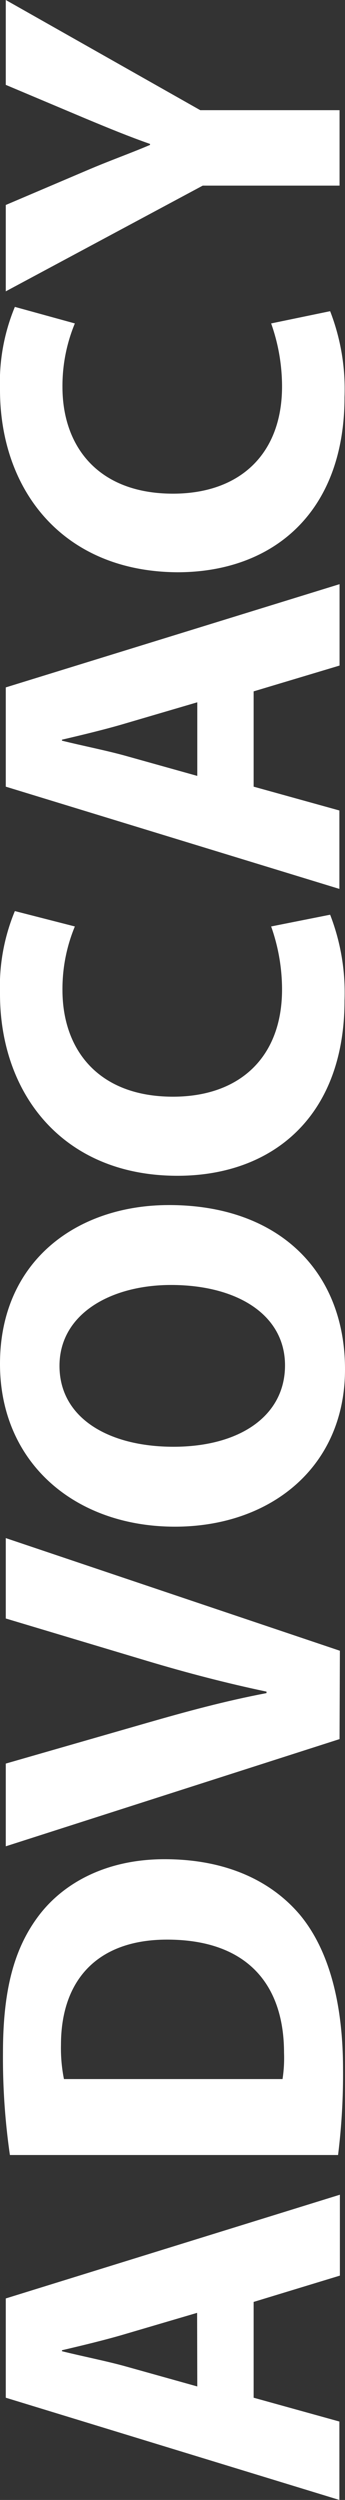 <svg id="Layer_1" data-name="Layer 1" xmlns="http://www.w3.org/2000/svg" viewBox="0 0 20.88 151.11"><rect x="0" y="0" width="20.88" height="151.11" fill="#333333" stroke="none"/><defs><style>.cls-1{fill:#fff;}</style></defs><title>advocacy-v-white</title><path class="cls-1" d="M16,145.38l5.19,1.44v4.74L1,145.38v-6l20.22-6.27V138L16,139.59Zm-3.42-5.13L8.3,141.51c-1.2.36-2.7.72-3.9,1v.06c1.2.3,2.73.6,3.9.93l4.29,1.2Z" transform="translate(-0.65 -0.45)"/><path class="cls-1" d="M1.25,130.71a40.82,40.82,0,0,1-.42-6.18c0-3.84.69-6.33,2.16-8.28s4.05-3.42,7.62-3.42c3.87,0,6.54,1.41,8.19,3.36,1.77,2.13,2.61,5.37,2.61,9.33a39.59,39.59,0,0,1-.3,5.19Zm16.5-4.59a8.41,8.41,0,0,0,.09-1.59c0-4.14-2.25-6.84-7.08-6.84-4.2,0-6.42,2.43-6.42,6.36a9.51,9.51,0,0,0,.18,2.07Z" transform="translate(-0.65 -0.45)"/><path class="cls-1" d="M21.2,105.57,1,112.05v-5l8.55-2.46c2.4-.69,4.71-1.32,7.23-1.8v-.09c-2.43-.51-4.83-1.14-7.14-1.83L1,98.28V93.42l20.22,6.81Z" transform="translate(-0.65 -0.45)"/><path class="cls-1" d="M10.88,73.29c6.63,0,10.65,4,10.65,9.93S17,92.73,11.24,92.73C5.18,92.73.65,88.86.65,82.89.65,76.68,5.3,73.29,10.88,73.29Zm.27,14.61c4,0,6.75-1.86,6.75-4.92S15,78.12,11,78.12c-3.63,0-6.75,1.74-6.75,4.89S7.22,87.9,11.15,87.9Z" transform="translate(-0.65 -0.45)"/><path class="cls-1" d="M20.63,55.74a13,13,0,0,1,.87,5.19c0,7-4.35,10.59-10.11,10.59-6.9,0-10.74-4.92-10.74-11a11.92,11.92,0,0,1,.9-5l3.63.93a9.87,9.87,0,0,0-.75,3.84c0,3.63,2.19,6.45,6.69,6.45,4.05,0,6.6-2.4,6.6-6.48a11.42,11.42,0,0,0-.66-3.81Z" transform="translate(-0.65 -0.45)"/><path class="cls-1" d="M16,48l5.19,1.44v4.74L1,48V42L21.2,35.76v4.92L16,42.24ZM12.59,42.9,8.3,44.16c-1.2.36-2.7.72-3.9,1v.06c1.2.3,2.73.6,3.9.93l4.29,1.2Z" transform="translate(-0.65 -0.45)"/><path class="cls-1" d="M20.63,19.26a13,13,0,0,1,.87,5.19c0,7-4.35,10.59-10.11,10.59C4.49,35,.65,30.12.65,24a11.92,11.92,0,0,1,.9-5L5.18,20a9.87,9.87,0,0,0-.75,3.84c0,3.63,2.19,6.45,6.69,6.45,4.05,0,6.6-2.4,6.6-6.48A11.42,11.42,0,0,0,17.06,20Z" transform="translate(-0.65 -0.45)"/><path class="cls-1" d="M21.2,11.67H12.92L1,18.06V12.84l4.86-2.07c1.47-.63,2.55-1,3.87-1.56V9.15C8.45,8.7,7.28,8.22,5.84,7.62L1,5.58V.45L12.77,7.11H21.2Z" transform="translate(-0.65 -0.45)"/></svg>